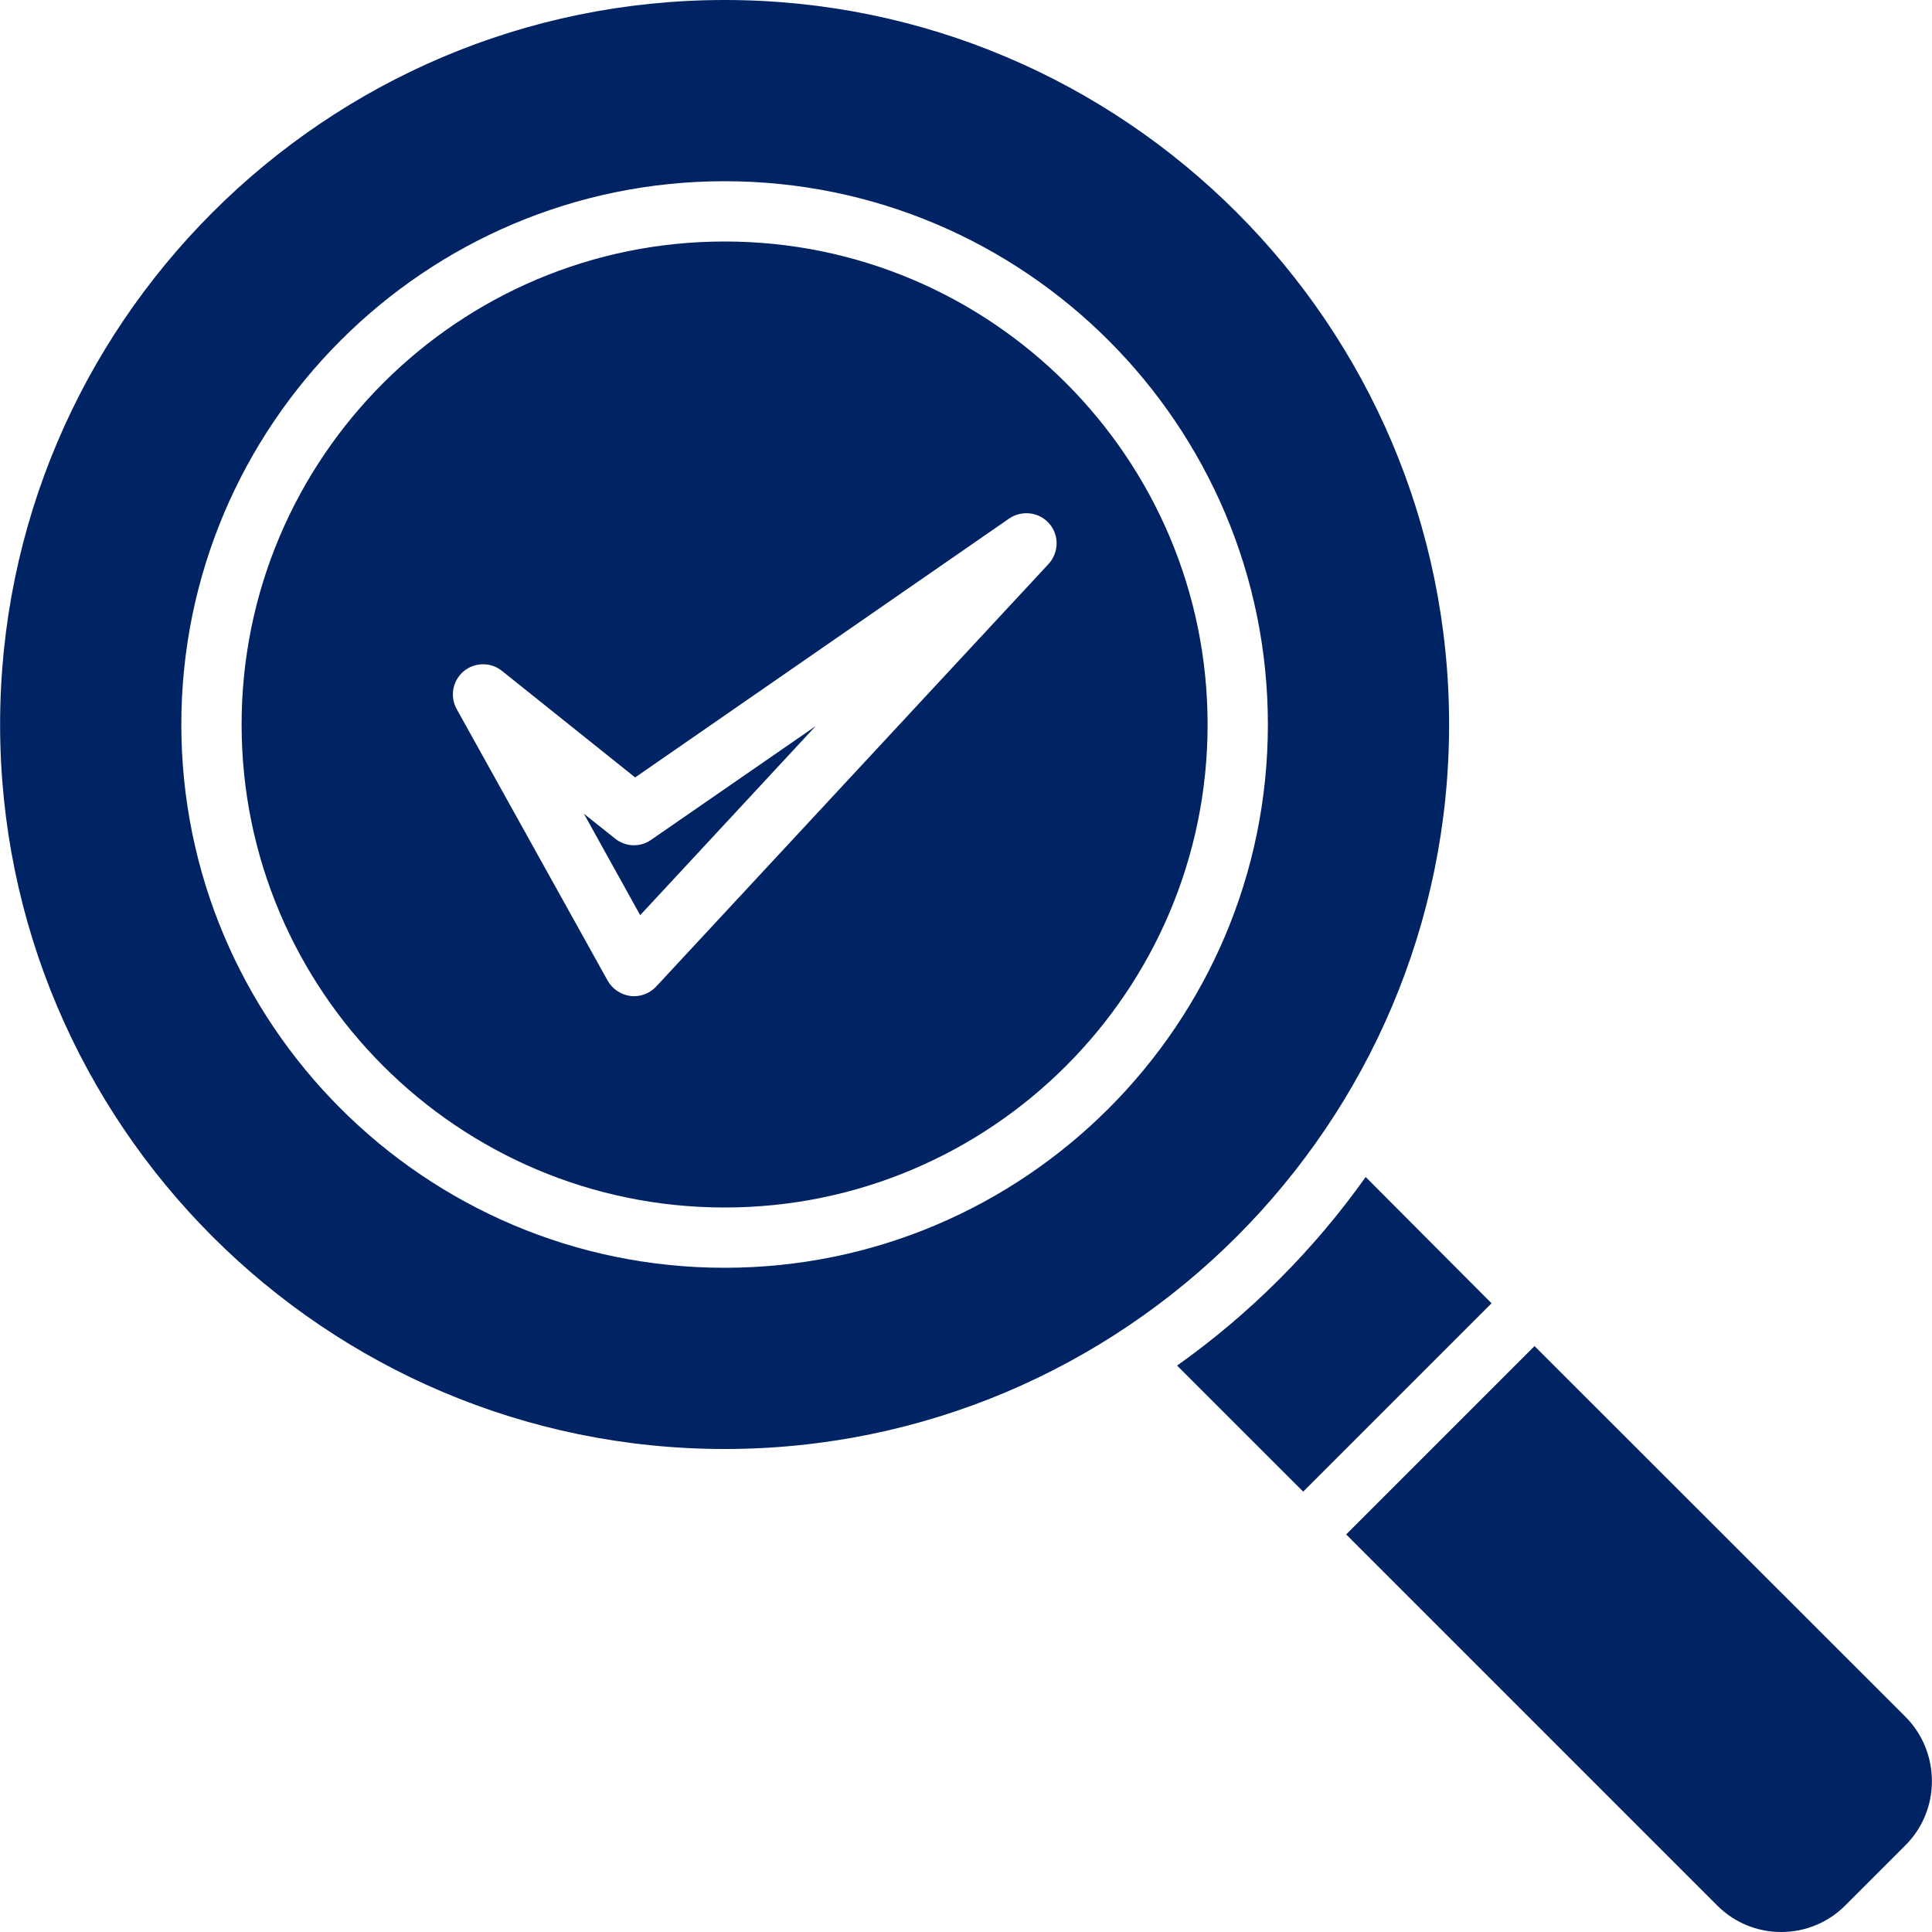 <svg xmlns="http://www.w3.org/2000/svg" xmlns:xlink="http://www.w3.org/1999/xlink" width="100" zoomAndPan="magnify" viewBox="0 0 75 75" height="100" preserveAspectRatio="xMidYMid meet" version="1.0"><path stroke-linecap="butt" transform="matrix(0.009, 0, 0, 0.009, 29.33, 41.329)" fill="none" stroke-linejoin="miter" d="M 88.942 143.848 C 87.16 143.848 86.269 143.402 86.269 142.066 L 83.596 129.592 C 83.151 129.146 82.705 128.701 82.26 128.701 L 58.648 128.701 C 58.202 128.701 57.757 129.146 57.311 129.592 L 55.084 142.066 C 54.638 143.402 53.747 143.848 52.411 143.848 L 26.126 143.848 C 25.235 143.848 24.344 143.848 24.344 143.402 C 23.898 142.957 23.898 142.066 23.898 141.175 L 52.411 34.253 C 52.856 32.916 53.747 32.025 55.084 32.025 L 86.715 32.025 C 88.051 32.025 88.942 32.916 89.388 34.253 L 117.455 141.175 C 117.455 141.62 117.455 141.62 117.455 142.066 C 117.455 143.402 117.009 143.848 115.227 143.848 Z M 62.657 105.089 C 62.657 105.534 63.103 105.98 63.548 105.98 L 77.359 105.98 C 77.805 105.98 78.25 105.534 78.25 104.643 L 71.122 71.23 C 70.676 70.785 70.676 70.785 70.231 70.785 C 69.785 70.785 69.785 70.785 69.785 71.23 L 62.657 104.643 Z M 164.233 145.184 C 156.214 145.184 149.531 143.848 143.294 140.729 C 137.503 137.611 132.602 133.156 129.484 127.364 C 126.365 121.573 124.583 114.89 124.583 107.316 L 124.583 68.112 C 124.583 60.538 126.365 53.855 129.484 48.509 C 132.602 42.718 137.503 38.262 143.294 35.144 C 149.531 32.025 156.214 30.689 164.233 30.689 C 172.252 30.689 178.935 32.025 184.727 35.144 C 190.964 38.262 195.419 42.272 198.983 47.618 C 202.101 53.41 203.883 59.647 203.883 66.775 C 203.883 67.666 203.438 68.112 202.992 68.557 C 202.547 69.003 202.101 69.448 201.21 69.448 L 176.262 70.785 C 174.48 70.785 173.589 69.894 173.589 68.557 L 173.589 66.775 C 173.589 63.656 172.698 60.983 170.916 59.201 C 169.579 57.419 166.906 56.528 164.233 56.528 C 161.56 56.528 158.887 57.419 157.105 59.201 C 155.323 60.983 154.432 63.656 154.432 66.775 L 154.432 109.544 C 154.432 112.217 155.323 114.89 157.105 116.672 C 158.887 118.454 161.56 119.345 164.233 119.345 C 166.906 119.345 169.579 118.454 170.916 116.672 C 172.698 114.89 173.589 112.662 173.589 109.544 L 173.589 107.316 C 173.589 105.98 174.48 105.089 176.262 105.089 L 201.21 106.425 C 202.101 106.425 202.547 106.425 202.992 106.871 C 203.438 107.316 203.883 108.207 203.883 108.653 C 203.883 116.226 202.101 122.464 198.983 127.81 C 195.419 133.601 190.964 137.611 184.727 140.729 C 178.935 143.848 171.807 145.184 164.233 145.184 Z M 289.867 32.025 C 290.312 32.025 291.203 32.025 291.203 32.471 C 291.649 32.916 292.094 33.807 292.094 34.253 L 292.094 55.192 C 292.094 56.083 291.649 56.528 291.203 56.974 C 291.203 57.419 290.312 57.865 289.867 57.865 L 267.146 57.865 C 266.255 57.865 265.809 57.865 265.809 58.756 L 265.809 141.62 C 265.809 142.511 265.809 142.957 265.364 143.402 C 264.918 143.848 264.473 143.848 263.582 143.848 L 238.188 143.848 C 237.742 143.848 236.851 143.848 236.406 143.402 C 235.96 142.957 235.96 142.511 235.96 141.62 L 235.96 58.756 C 235.96 57.865 235.515 57.865 235.069 57.865 L 212.794 57.865 C 211.903 57.865 211.457 57.419 211.012 56.974 C 210.566 56.528 210.121 56.083 210.121 55.192 L 210.121 34.253 C 210.121 33.807 210.566 32.916 211.012 32.471 C 211.457 32.025 211.903 32.025 212.794 32.025 Z M 302.786 143.848 C 301.895 143.848 301.45 143.848 301.004 143.402 C 300.559 142.957 300.113 142.511 300.113 141.62 L 300.113 34.253 C 300.113 33.807 300.559 32.916 301.004 32.471 C 301.45 32.025 301.895 32.025 302.786 32.025 L 327.735 32.025 C 328.626 32.025 329.071 32.025 329.517 32.471 C 329.962 32.916 330.408 33.807 330.408 34.253 L 330.408 141.62 C 330.408 142.511 329.962 142.957 329.517 143.402 C 329.071 143.848 328.626 143.848 327.735 143.848 Z M 379.414 145.63 C 371.395 145.63 364.712 143.848 358.475 140.729 C 352.238 137.611 347.783 133.156 344.219 127.364 C 341.1 121.573 339.318 114.89 339.318 106.871 L 339.318 69.003 C 339.318 61.429 341.1 54.746 344.219 48.955 C 347.783 43.163 352.238 38.708 358.475 35.589 C 364.712 32.471 371.395 30.689 379.414 30.689 C 387.433 30.689 394.561 32.471 400.798 35.589 C 407.035 38.708 411.49 43.163 415.054 48.955 C 418.173 54.746 419.955 61.429 419.955 69.003 L 419.955 106.871 C 419.955 114.89 418.173 121.573 415.054 127.364 C 411.49 133.156 406.59 137.611 400.798 140.729 C 394.561 143.848 387.433 145.63 379.414 145.63 Z M 379.414 119.79 C 382.532 119.79 385.205 118.899 386.987 116.672 C 388.769 114.444 389.66 111.771 389.66 108.207 L 389.66 68.112 C 389.66 64.547 388.769 61.874 386.987 59.647 C 385.205 57.419 382.532 56.528 379.414 56.528 C 376.741 56.528 374.068 57.419 372.286 59.647 C 370.503 61.874 369.612 64.547 369.612 68.112 L 369.612 108.207 C 369.612 111.771 370.503 114.444 372.286 116.672 C 374.068 118.899 376.741 119.79 379.414 119.79 Z M 483.663 34.253 C 483.663 33.807 484.108 32.916 484.554 32.471 C 484.999 32.025 485.445 32.025 486.336 32.025 L 511.284 32.025 C 512.175 32.025 512.621 32.025 513.066 32.471 C 513.512 32.916 513.512 33.807 513.512 34.253 L 513.512 141.62 C 513.512 142.511 513.512 142.957 513.066 143.402 C 512.621 143.848 512.175 143.848 511.284 143.848 L 484.999 143.848 C 483.663 143.848 482.772 143.402 482.326 142.066 L 460.051 89.941 C 459.605 89.496 459.605 89.496 459.16 89.496 C 459.16 89.496 458.714 89.496 458.714 90.387 L 459.16 141.62 C 459.16 142.511 458.714 142.957 458.269 143.402 C 457.823 143.848 457.378 143.848 456.932 143.848 L 431.538 143.848 C 430.647 143.848 430.202 143.848 429.756 143.402 C 429.311 142.957 429.311 142.511 429.311 141.62 L 429.311 34.253 C 429.311 33.807 429.311 32.916 429.756 32.471 C 430.202 32.025 430.647 32.025 431.538 32.025 L 457.823 32.025 C 459.16 32.025 460.051 32.471 460.496 33.807 L 482.772 85.932 C 482.772 86.377 483.217 86.377 483.217 86.377 C 483.663 86.377 484.108 85.932 484.108 85.486 Z M 483.663 34.253 " stroke="#ff9e5e" stroke-width="3.8" stroke-opacity="1" stroke-miterlimit="4"/><path fill="#002364" d="M 23.883 32.559 L 22.668 31.59 L 24.852 35.527 L 31.66 28.191 L 25.277 32.602 C 24.852 32.902 24.289 32.879 23.883 32.559 Z M 23.883 32.559 " fill-opacity="1" fill-rule="nonzero"/><path fill="#002364" d="M 28.129 9.375 C 17.785 9.375 9.379 17.781 9.379 28.125 C 9.379 38.469 17.785 46.875 28.129 46.875 C 38.473 46.875 46.879 38.469 46.879 28.125 C 46.879 17.781 38.473 9.375 28.129 9.375 Z M 40.707 21.891 L 25.473 38.297 C 25.25 38.535 24.941 38.672 24.617 38.672 C 24.574 38.672 24.527 38.672 24.477 38.664 C 24.102 38.617 23.77 38.391 23.59 38.07 L 17.727 27.523 C 17.457 27.039 17.57 26.422 17.996 26.062 C 18.422 25.703 19.047 25.695 19.48 26.039 L 24.656 30.18 L 39.176 20.129 C 39.672 19.793 40.34 19.875 40.73 20.324 C 41.125 20.773 41.109 21.449 40.707 21.891 Z M 40.707 21.891 " fill-opacity="1" fill-rule="nonzero"/><path fill="#002364" d="M 56.254 28.125 C 56.254 12.613 43.641 0 28.129 0 C 12.617 0 0.004 12.613 0.004 28.125 C 0.004 43.637 12.617 56.25 28.129 56.25 C 43.641 56.25 56.254 43.637 56.254 28.125 Z M 28.129 49.215 C 16.496 49.215 7.039 39.758 7.039 28.125 C 7.039 16.492 16.496 7.035 28.129 7.035 C 39.762 7.035 49.219 16.492 49.219 28.125 C 49.219 39.758 39.762 49.215 28.129 49.215 Z M 28.129 49.215 " fill-opacity="1" fill-rule="nonzero"/><path fill="#002364" d="M 53.016 45.691 C 51.004 48.523 48.527 51 45.695 53.012 L 50.59 57.906 L 57.902 50.594 Z M 53.016 45.691 " fill-opacity="1" fill-rule="nonzero"/><path fill="#002364" d="M 73.977 66.652 L 59.57 52.254 L 52.258 59.566 L 66.664 73.973 C 67.324 74.633 68.207 75 69.145 75 C 70.082 75 70.969 74.633 71.629 73.973 L 73.969 71.633 C 74.629 70.973 74.996 70.086 74.996 69.148 C 74.996 68.211 74.637 67.32 73.977 66.652 Z M 73.977 66.652 " fill-opacity="1" fill-rule="nonzero"/></svg>
